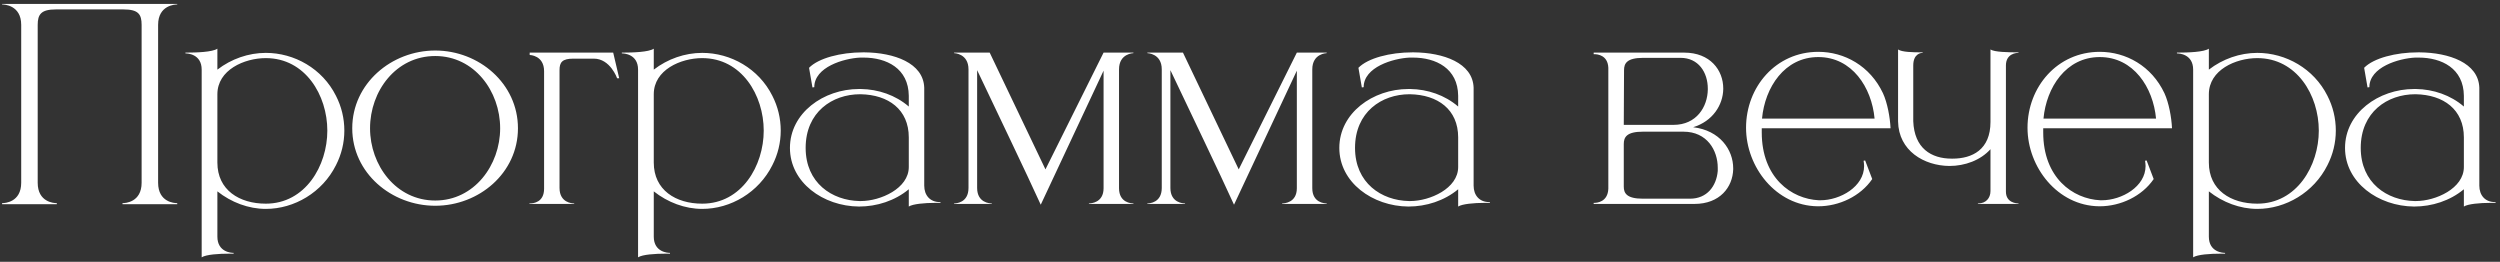 <?xml version="1.0" encoding="UTF-8"?> <svg xmlns="http://www.w3.org/2000/svg" width="382" height="40" viewBox="0 0 382 40" fill="none"><rect x="0" y="0" width="382" height="40" fill="#333333" stroke="none"/> <path d="M27.08 31.2H18.72V31.04H18.76C19.12 31.04 21.64 30.92 21.64 27.92V3.8C21.64 2.2 21.16 1.44 18.88 1.44H8.52C6.28 1.44 5.76 2.2 5.76 3.8V27.92C5.76 30.92 8.28 31.04 8.64 31.04H8.68V31.2H0.32V31.04H0.36C0.72 31.04 3.24 30.92 3.24 27.92V3.8C3.24 0.76 0.6 0.68 0.32 0.68V0.6H27.08V0.68C26.8 0.68 24.16 0.76 24.16 3.8V27.92C24.16 30.92 26.68 31.04 27.04 31.04H27.08V31.2ZM30.816 39.32V10.64C30.816 8.24 28.616 8.16 28.376 8.16H28.336V8.04C30.056 8.04 32.456 7.96 33.216 7.44V10.64C35.336 9 37.976 8.08 40.616 8.08C44.976 8.08 49.256 10.48 51.336 14.64C52.176 16.28 52.616 18.08 52.616 19.96C52.616 21.8 52.176 23.6 51.336 25.24C49.256 29.4 44.976 31.92 40.616 31.92C37.976 31.92 35.336 30.92 33.216 29.24V36.16C33.216 38.56 35.416 38.64 35.656 38.64H35.696V38.76H35.056C33.456 38.76 31.496 38.88 30.816 39.32ZM40.616 31.12C46.656 31.12 50.016 25.32 50.016 19.96C50.016 14.56 46.656 8.88 40.616 8.88C37.336 8.88 33.216 10.68 33.216 14.4V24.84C33.216 29.04 36.576 31.12 40.616 31.12ZM66.503 30.64C72.463 30.64 76.423 25.24 76.423 19.6C76.423 13.92 72.463 8.56 66.503 8.56C60.503 8.56 56.543 13.92 56.543 19.6C56.543 25.24 60.503 30.64 66.503 30.64ZM66.503 31.44C59.823 31.44 53.823 26.44 53.823 19.6C53.823 12.76 59.823 7.72 66.503 7.72C73.183 7.72 79.143 12.76 79.143 19.6C79.143 26.44 73.183 31.44 66.503 31.44ZM87.736 31.16H80.896V31.08H81.016C81.496 31.08 83.136 30.92 83.136 28.84V10.88C83.136 8.44 80.936 8.4 80.936 8.4V8.04H93.696L94.616 11.96H94.296C94.296 11.96 93.256 8.96 90.736 8.96H87.616C85.896 8.96 85.496 9.52 85.496 10.72V28.72C85.496 31 87.456 31.08 87.696 31.08H87.736V31.16ZM97.496 39.32V10.64C97.496 8.24 95.296 8.16 95.056 8.16H95.016V8.04C96.736 8.04 99.136 7.96 99.896 7.44V10.64C102.016 9 104.656 8.08 107.296 8.08C111.656 8.08 115.936 10.48 118.016 14.64C118.856 16.28 119.296 18.08 119.296 19.96C119.296 21.8 118.856 23.6 118.016 25.24C115.936 29.4 111.656 31.92 107.296 31.92C104.656 31.92 102.016 30.92 99.896 29.24V36.16C99.896 38.56 102.096 38.64 102.336 38.64H102.376V38.76H101.736C100.136 38.76 98.176 38.88 97.496 39.32ZM107.296 31.12C113.336 31.12 116.696 25.32 116.696 19.96C116.696 14.56 113.336 8.88 107.296 8.88C104.016 8.88 99.896 10.68 99.896 14.4V24.84C99.896 29.04 103.256 31.12 107.296 31.12ZM123.103 22.6C123.103 27.96 127.143 30.64 131.343 30.72H131.543C134.543 30.72 138.863 28.8 138.863 25.52V21C138.863 16.72 135.743 14.48 131.503 14.4H131.423C127.183 14.4 123.103 17.12 123.103 22.6ZM124.423 13.32L124.143 13.36L123.623 10.36C125.063 8.88 128.463 8 131.863 8H132.103C136.583 8.04 141.103 9.6 141.223 13.4V28.36C141.223 29.84 142.103 30.88 143.623 30.88H143.703V31H142.823C141.343 31 139.463 31.16 138.863 31.56V28.92C136.743 30.68 133.983 31.56 131.263 31.56C125.783 31.52 120.703 27.88 120.703 22.6C120.703 17.28 125.823 13.6 131.263 13.6H131.543C134.183 13.64 136.823 14.52 138.863 16.28V14.64C138.823 10.44 135.463 8.8 131.943 8.8H131.423C128.943 8.92 124.423 10.24 124.423 13.32ZM159.026 31.28C156.866 26.52 152.266 16.96 149.306 10.72V28.72C149.306 31 151.266 31.08 151.506 31.08H151.546V31.16H145.786V31.08H145.826C146.066 31.08 147.986 31 147.986 28.72V10.6C147.986 8.16 145.786 8.12 145.786 8.12V8.04H151.226L159.746 25.88L168.626 8.04H173.186V8.12C173.186 8.12 170.986 8.16 170.986 10.6V28.76C170.986 31 172.906 31.08 173.146 31.08H173.186V31.16H166.386V31.08H166.426C166.666 31.08 168.626 31 168.626 28.76V10.8L159.026 31.28ZM188.557 31.28C186.397 26.52 181.797 16.96 178.837 10.72V28.72C178.837 31 180.797 31.08 181.037 31.08H181.077V31.16H175.317V31.08H175.357C175.597 31.08 177.517 31 177.517 28.72V10.6C177.517 8.16 175.317 8.12 175.317 8.12V8.04H180.757L189.277 25.88L198.157 8.04H202.717V8.12C202.717 8.12 200.517 8.16 200.517 10.6V28.76C200.517 31 202.437 31.08 202.677 31.08H202.717V31.16H195.917V31.08H195.957C196.197 31.08 198.157 31 198.157 28.76V10.8L188.557 31.28ZM207.048 22.6C207.048 27.96 211.088 30.64 215.288 30.72H215.488C218.488 30.72 222.808 28.8 222.808 25.52V21C222.808 16.72 219.688 14.48 215.448 14.4H215.368C211.128 14.4 207.048 17.12 207.048 22.6ZM208.368 13.32L208.088 13.36L207.568 10.36C209.008 8.88 212.408 8 215.808 8H216.048C220.528 8.04 225.048 9.6 225.168 13.4V28.36C225.168 29.84 226.048 30.88 227.568 30.88H227.648V31H226.768C225.288 31 223.408 31.16 222.808 31.56V28.92C220.688 30.68 217.928 31.56 215.208 31.56C209.728 31.52 204.648 27.88 204.648 22.6C204.648 17.28 209.768 13.6 215.208 13.6H215.488C218.128 13.64 220.768 14.52 222.808 16.28V14.64C222.768 10.44 219.408 8.8 215.888 8.8H215.368C212.888 8.92 208.368 10.24 208.368 13.32ZM255.713 19.08C259.233 19.08 260.913 16.32 260.953 13.68V13.56C260.953 11.04 259.513 8.84 256.793 8.84H251.073C248.593 8.84 248.153 9.68 248.153 10.72L248.113 19.08H255.713ZM258.233 30.36C260.833 30.36 262.273 28.44 262.473 26.12V25.64C262.473 22.96 260.833 20.12 257.233 20.12H251.033C248.553 20.12 248.113 20.96 248.113 22V28.52C248.113 29.52 248.553 30.36 251.033 30.36H258.233ZM258.913 31.16H243.513V31H243.593C243.993 31 245.673 30.88 245.753 28.84V10.36C245.673 8.44 244.113 8.28 243.633 8.28H243.513V8.04H257.353C261.313 8.04 263.313 10.72 263.313 13.52V13.6C263.273 16.04 261.713 18.52 258.713 19.44C262.793 19.92 264.833 22.88 264.833 25.72V25.88C264.753 28.6 262.793 31.16 258.913 31.16ZM277.836 31.52H277.716C271.396 31.44 266.796 25.56 266.796 19.52C266.796 13.28 271.356 7.92 277.836 7.92C281.836 7.92 285.756 10.08 287.716 14.24C288.396 15.72 288.796 17.92 288.876 19.6H269.196V20.24C269.196 27.16 273.716 30.4 277.916 30.6H278.156C281.196 30.6 284.836 28.52 284.836 25.36C284.836 25.08 284.796 24.84 284.756 24.56L284.996 24.52L286.076 27.36C284.276 30 280.996 31.52 277.836 31.52ZM286.436 18.12C285.996 13.36 282.996 8.72 277.836 8.72C272.676 8.72 269.676 13.36 269.236 18.12H286.436ZM308.425 31.16H302.225V31.08H302.305C303.425 31.08 304.145 30.28 304.145 29.2V22.8C302.625 24.48 300.265 25.36 297.865 25.36C293.985 25.32 290.105 23.04 290.025 18.56V7.56C290.625 7.96 292.185 8 293.785 8V8.08H293.745C293.585 8.08 292.345 8.16 292.345 10V18.52C292.505 22.64 295.065 24.24 298.225 24.24H298.345C301.345 24.24 304.145 22.88 304.145 18.64V7.56C304.745 7.96 306.825 8 308.425 8V8.08H308.385C308.145 8.08 306.505 8.16 306.505 10V29.28C306.505 31 308.145 31.08 308.385 31.08H308.425V31.16ZM320.844 31.52H320.724C314.404 31.44 309.804 25.56 309.804 19.52C309.804 13.28 314.364 7.92 320.844 7.92C324.844 7.92 328.764 10.08 330.724 14.24C331.404 15.72 331.804 17.92 331.884 19.6H312.204V20.24C312.204 27.16 316.724 30.4 320.924 30.6H321.164C324.204 30.6 327.844 28.52 327.844 25.36C327.844 25.08 327.804 24.84 327.764 24.56L328.004 24.52L329.084 27.36C327.284 30 324.004 31.52 320.844 31.52ZM329.444 18.12C329.004 13.36 326.004 8.72 320.844 8.72C315.684 8.72 312.684 13.36 312.244 18.12H329.444ZM335.113 39.32V10.64C335.113 8.24 332.913 8.16 332.673 8.16H332.633V8.04C334.353 8.04 336.753 7.96 337.513 7.44V10.64C339.633 9 342.273 8.08 344.913 8.08C349.273 8.08 353.553 10.48 355.633 14.64C356.473 16.28 356.913 18.08 356.913 19.96C356.913 21.8 356.473 23.6 355.633 25.24C353.553 29.4 349.273 31.92 344.913 31.92C342.273 31.92 339.633 30.92 337.513 29.24V36.16C337.513 38.56 339.713 38.64 339.953 38.64H339.993V38.76H339.353C337.753 38.76 335.793 38.88 335.113 39.32ZM344.913 31.12C350.953 31.12 354.313 25.32 354.313 19.96C354.313 14.56 350.953 8.88 344.913 8.88C341.633 8.88 337.513 10.68 337.513 14.4V24.84C337.513 29.04 340.873 31.12 344.913 31.12ZM360.72 22.6C360.72 27.96 364.76 30.64 368.96 30.72H369.16C372.16 30.72 376.48 28.8 376.48 25.52V21C376.48 16.72 373.36 14.48 369.12 14.4H369.04C364.8 14.4 360.72 17.12 360.72 22.6ZM362.04 13.32L361.76 13.36L361.24 10.36C362.68 8.88 366.08 8 369.48 8H369.72C374.2 8.04 378.72 9.6 378.84 13.4V28.36C378.84 29.84 379.72 30.88 381.24 30.88H381.32V31H380.44C378.96 31 377.08 31.16 376.48 31.56V28.92C374.36 30.68 371.6 31.56 368.88 31.56C363.4 31.52 358.32 27.88 358.32 22.6C358.32 17.28 363.44 13.6 368.88 13.6H369.16C371.8 13.64 374.44 14.52 376.48 16.28V14.64C376.44 10.44 373.08 8.8 369.56 8.8H369.04C366.56 8.92 362.04 10.24 362.04 13.32Z" fill="white"></path> </svg> 